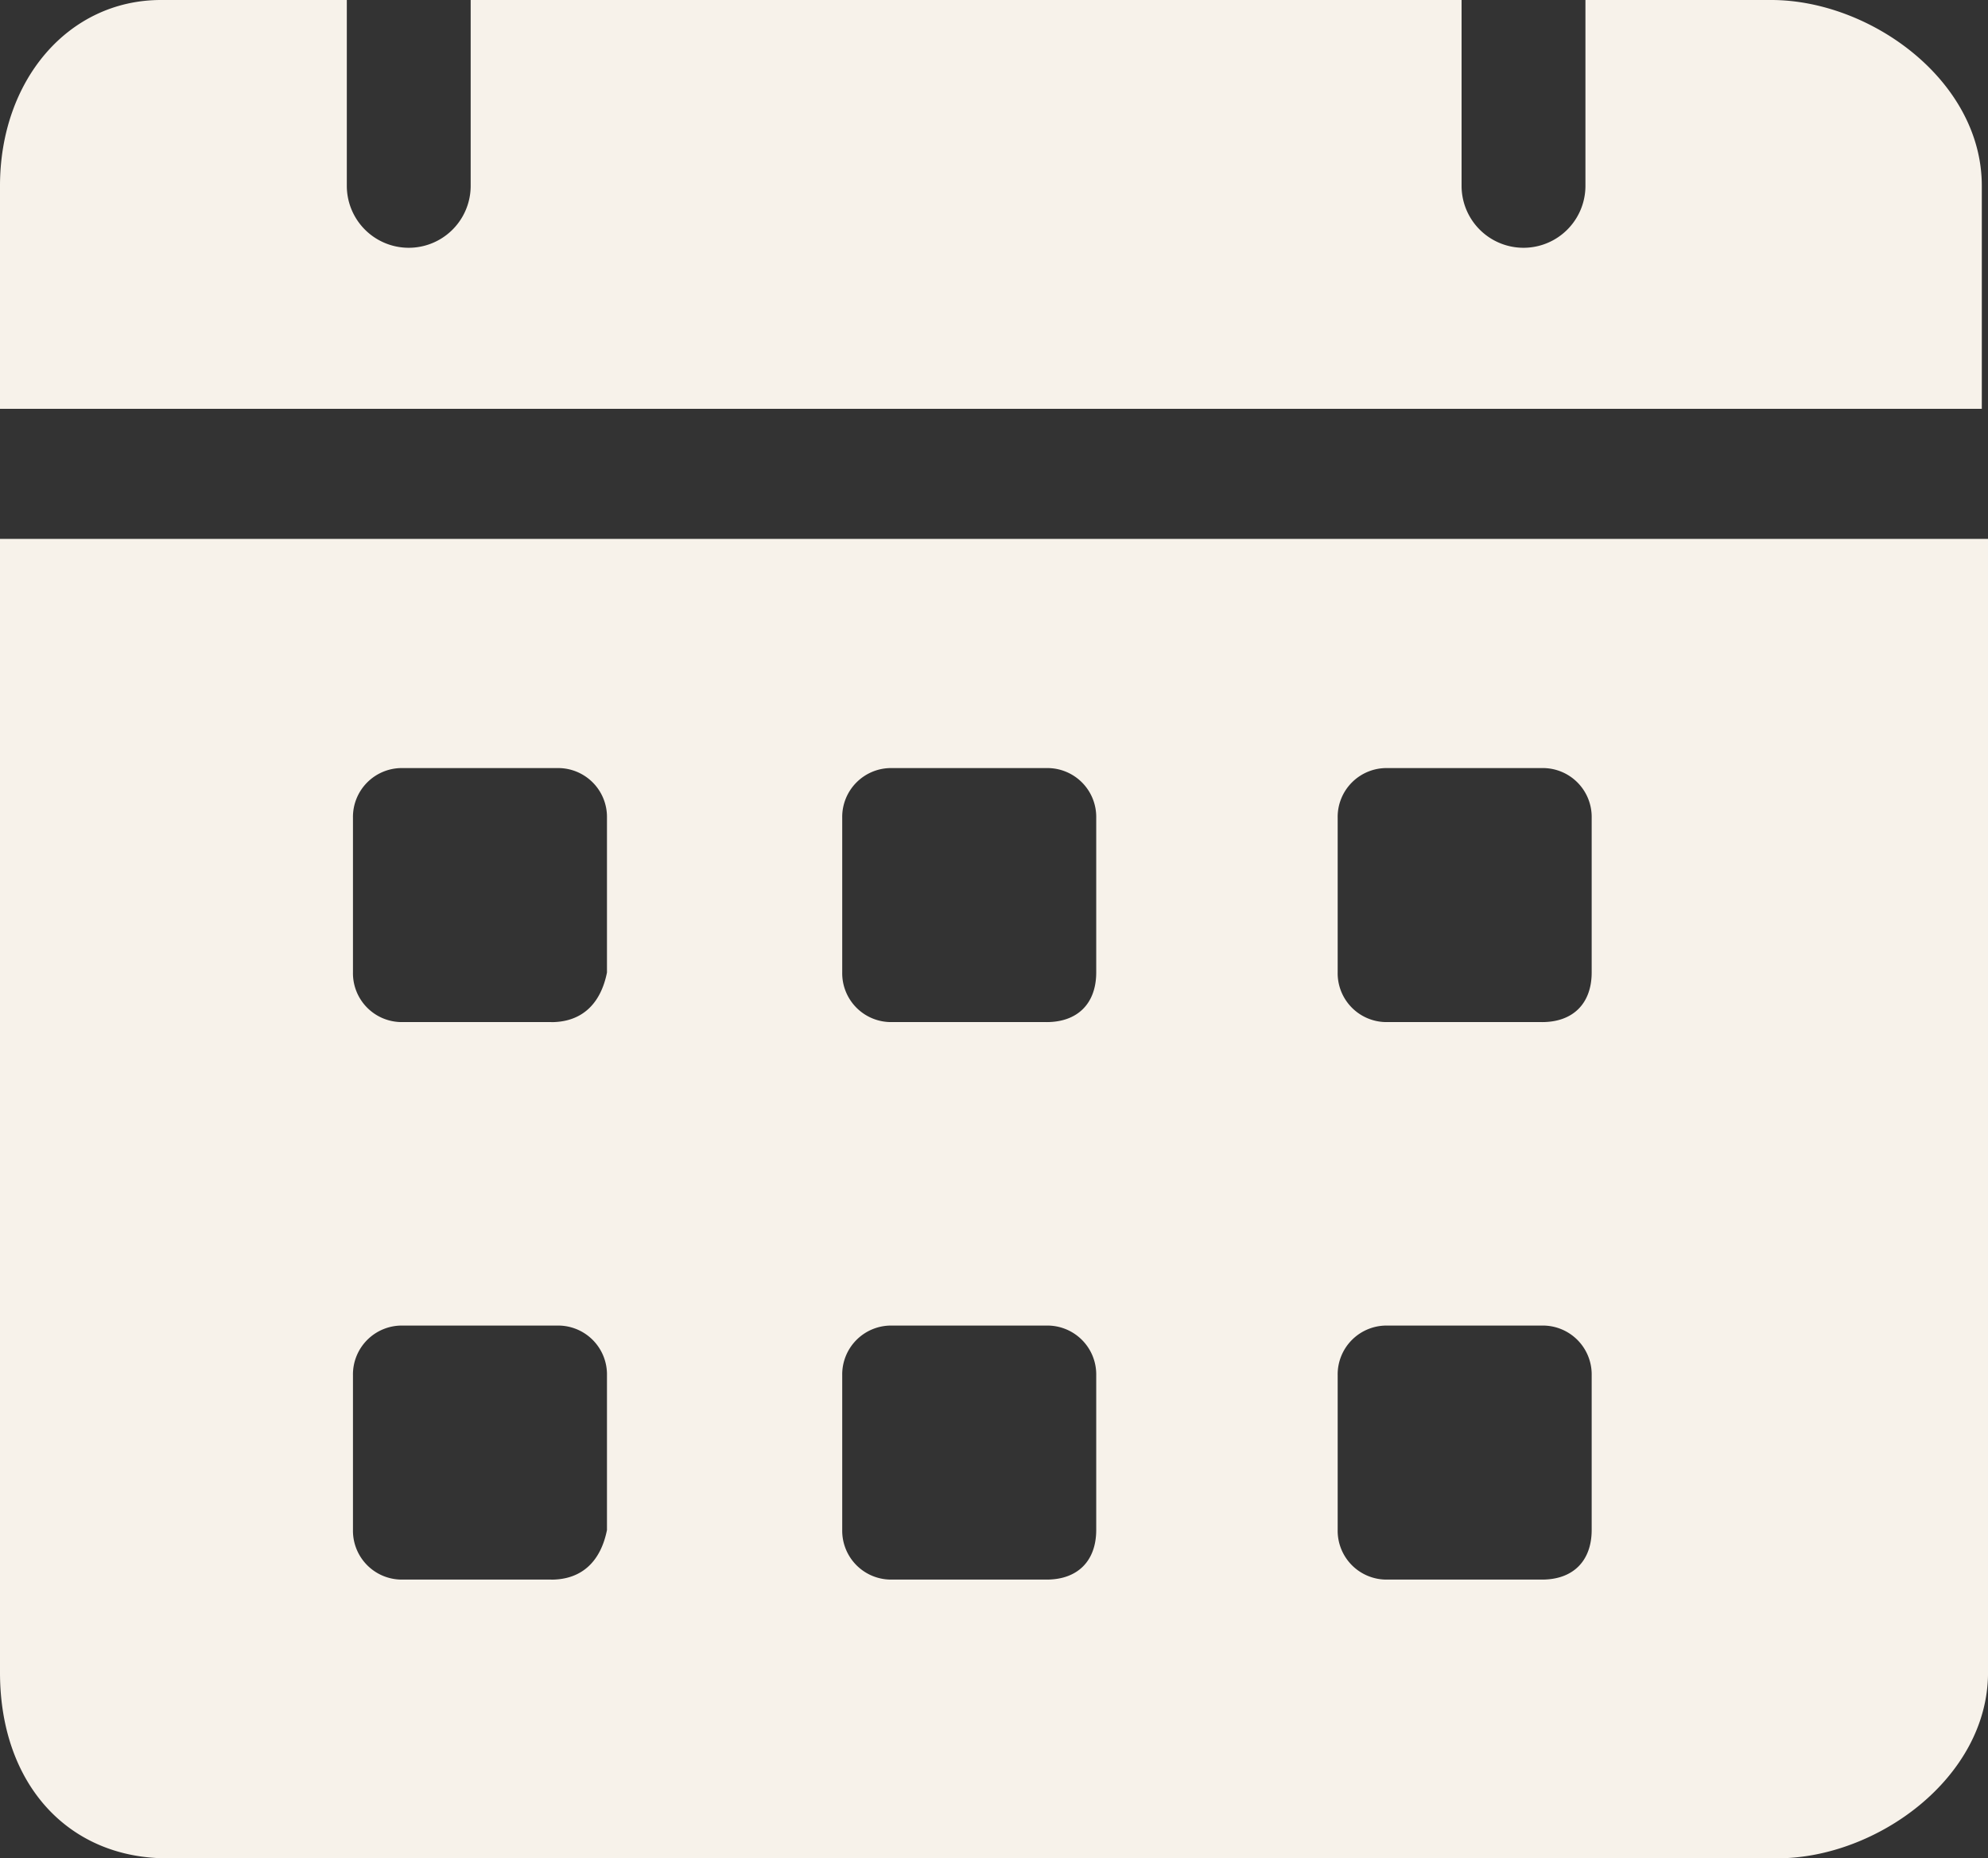 <svg id="step_calendar" xmlns="http://www.w3.org/2000/svg" width="220.499" height="206.072" viewBox="0 0 220.499 206.072">
  <rect x="0" y="0" width="220.499" height="206.072" fill="#333333" stroke="none"/>
  <path id="Path_14" data-name="Path 14" d="M197.457,2H176.849V22.607a6.869,6.869,0,0,1-13.738,0V2H53.205V22.607a6.869,6.869,0,0,1-13.738,0V2H18.86C8.556,2,1,10.93,1,22.607V47.336H220.812V22.607C220.812,10.93,208.447,2,197.457,2ZM1,61.761v125.7c0,12.364,7.556,20.607,18.547,20.607h178.6c10.991,0,23.355-8.93,23.355-20.607V61.761Zm61.135,115.4H45.649a5.418,5.418,0,0,1-5.5-5.5V154.493a5.418,5.418,0,0,1,5.5-5.5H62.822a5.418,5.418,0,0,1,5.5,5.5v17.173c-.687,3.435-2.748,5.5-6.182,5.5Zm0-61.822H45.649a5.418,5.418,0,0,1-5.5-5.5V92.672a5.418,5.418,0,0,1,5.5-5.5H62.822a5.418,5.418,0,0,1,5.5,5.5v17.173c-.687,3.435-2.748,5.5-6.182,5.5Zm54.953,61.822H99.915a5.418,5.418,0,0,1-5.5-5.5V154.493a5.418,5.418,0,0,1,5.5-5.5h17.173a5.418,5.418,0,0,1,5.5,5.5v17.173C122.583,175.1,120.523,177.161,117.088,177.161Zm0-61.822H99.915a5.418,5.418,0,0,1-5.5-5.5V92.672a5.418,5.418,0,0,1,5.5-5.5h17.173a5.418,5.418,0,0,1,5.5,5.5v17.173C122.583,113.279,120.523,115.34,117.088,115.34Zm54.953,61.822H154.868a5.418,5.418,0,0,1-5.5-5.5V154.493a5.418,5.418,0,0,1,5.5-5.5h17.173a5.418,5.418,0,0,1,5.5,5.5v17.173C177.536,175.1,175.476,177.161,172.041,177.161Zm0-61.822H154.868a5.418,5.418,0,0,1-5.5-5.5V92.672a5.418,5.418,0,0,1,5.5-5.5h17.173a5.418,5.418,0,0,1,5.5,5.5v17.173C177.536,113.279,175.476,115.34,172.041,115.34Z" transform="translate(-1 -2)" fill="#f7f2ea"/>
</svg>
